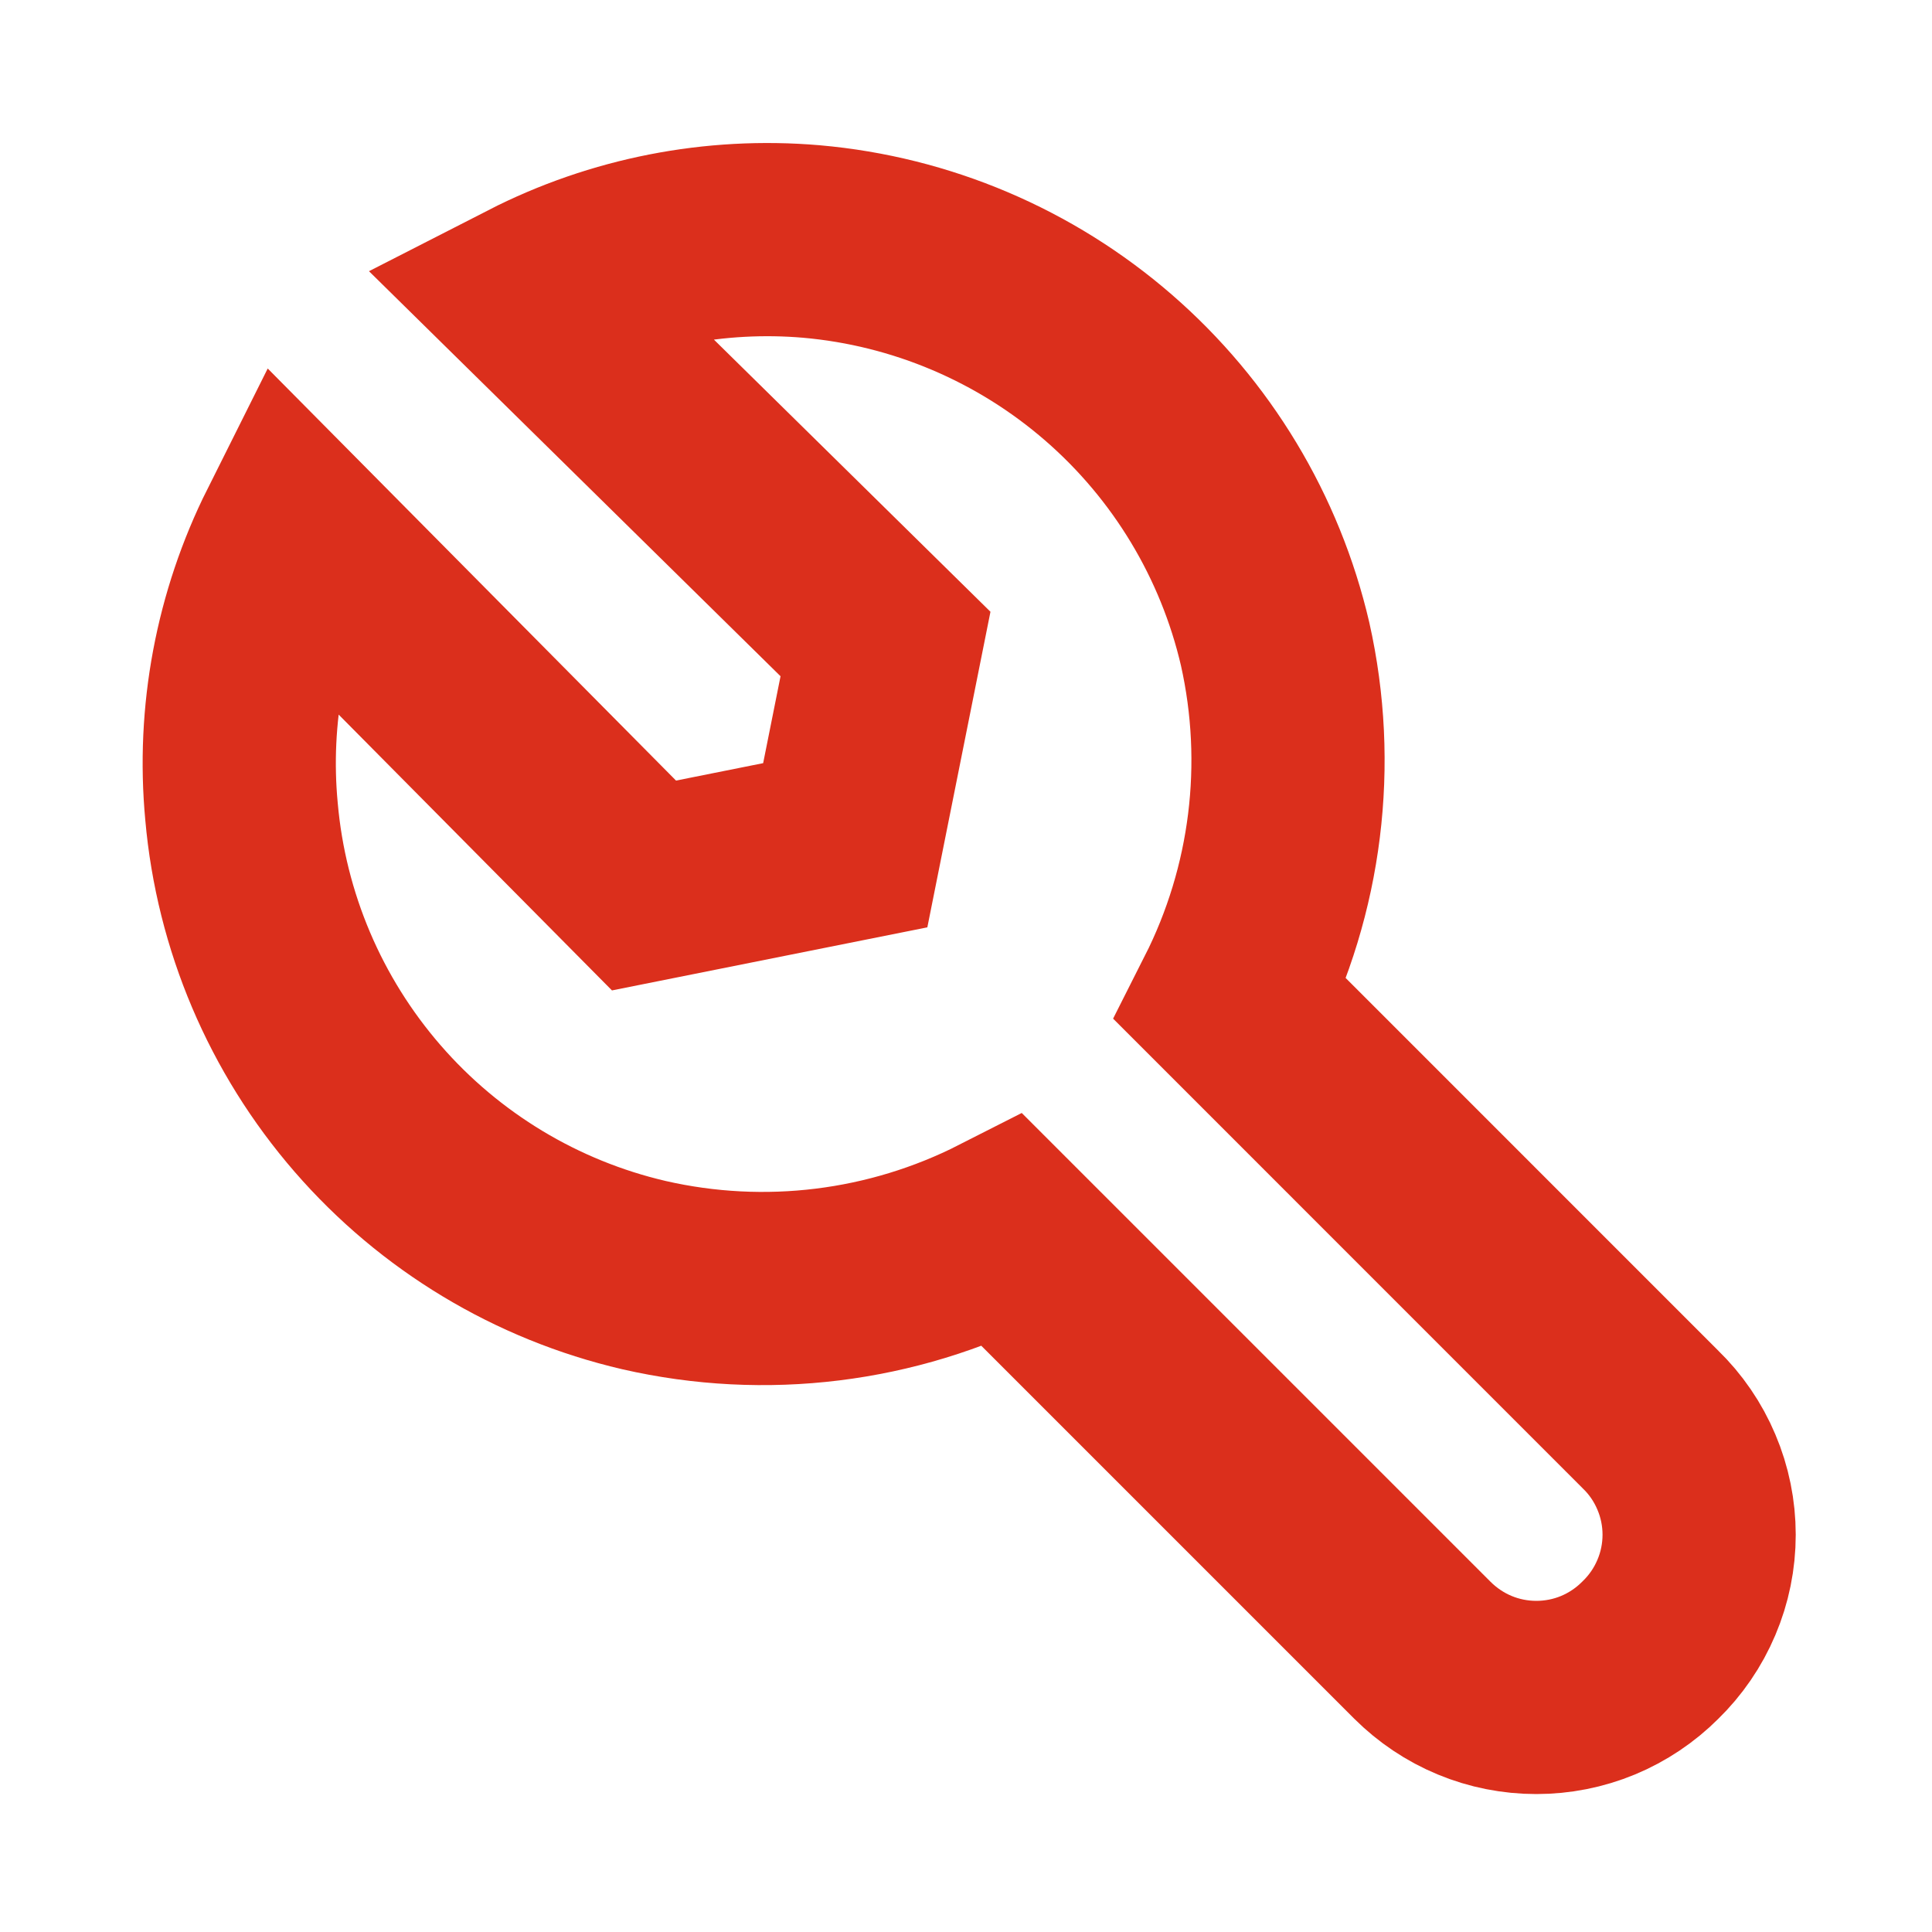 <svg width="30" height="30" viewBox="0 0 30 30" fill="none" xmlns="http://www.w3.org/2000/svg">
<path d="M25.625 25.625C25.393 25.857 25.117 26.042 24.814 26.168C24.51 26.294 24.185 26.358 23.856 26.358C23.528 26.358 23.202 26.294 22.899 26.168C22.595 26.042 22.32 25.857 22.087 25.625L15.575 19.113C13.855 19.988 11.882 20.231 10 19.8C8.332 19.412 6.83 18.506 5.708 17.213C4.586 15.92 3.9 14.306 3.75 12.6C3.61 11.107 3.892 9.604 4.563 8.263L10 13.75L13.125 13.125L13.75 10L8.263 4.6C9.6 3.916 11.103 3.622 12.6 3.75C14.306 3.9 15.92 4.586 17.213 5.708C18.506 6.83 19.412 8.332 19.8 10C20.219 11.866 19.976 13.819 19.113 15.525L25.625 22.038C25.865 22.27 26.056 22.549 26.186 22.858C26.317 23.166 26.384 23.497 26.384 23.831C26.384 24.166 26.317 24.497 26.186 24.805C26.056 25.113 25.865 25.392 25.625 25.625Z" stroke="#DB2F1C" stroke-width="3" stroke-linecap="round"/>
</svg>
